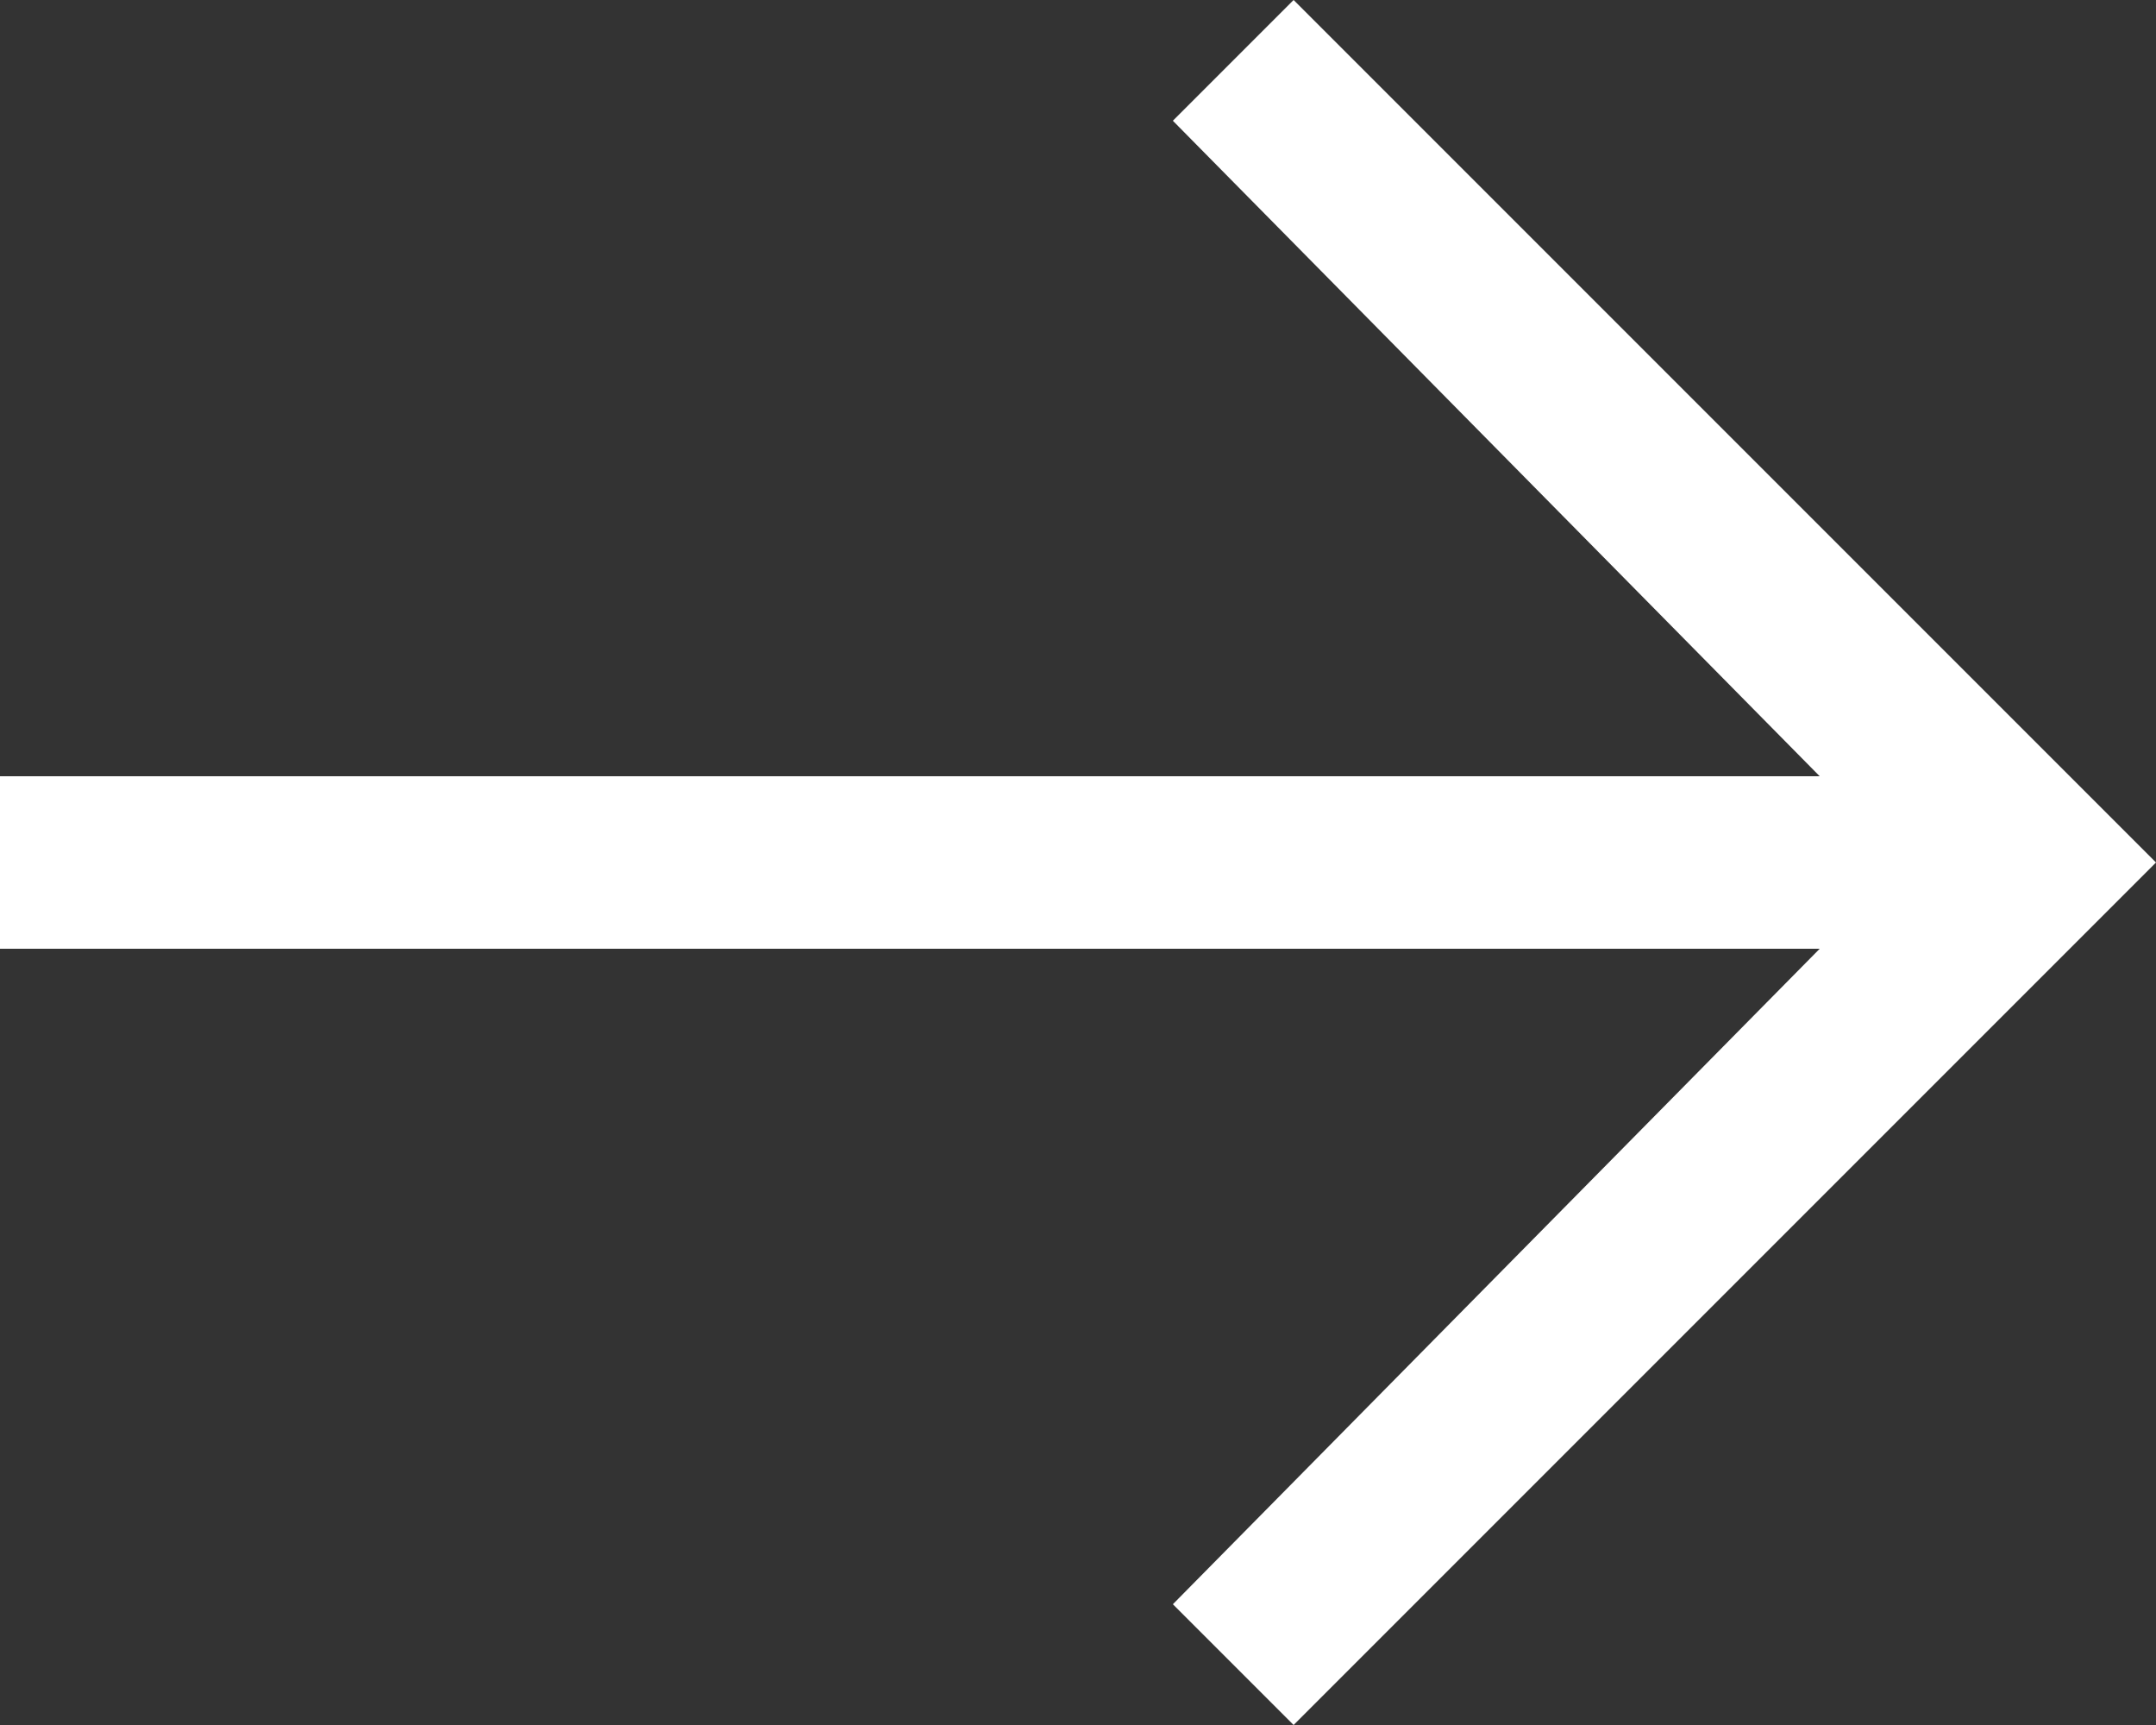 <?xml version="1.0" encoding="UTF-8"?>
<svg xmlns="http://www.w3.org/2000/svg" width="28.125" height="22.5" viewBox="0 0 28.125 22.5">
  <rect x="0" y="0" width="28.125" height="22.5" fill="#333333" stroke="none"/>
  <path id="arrow-right2" d="M20.25,6.75,18.675,8.325l8.438,8.55H3.375v2.25H27.113l-8.438,8.55L20.25,29.25,31.5,18Z" transform="translate(-3.375 -6.75)" fill="#fff"></path>
</svg>
